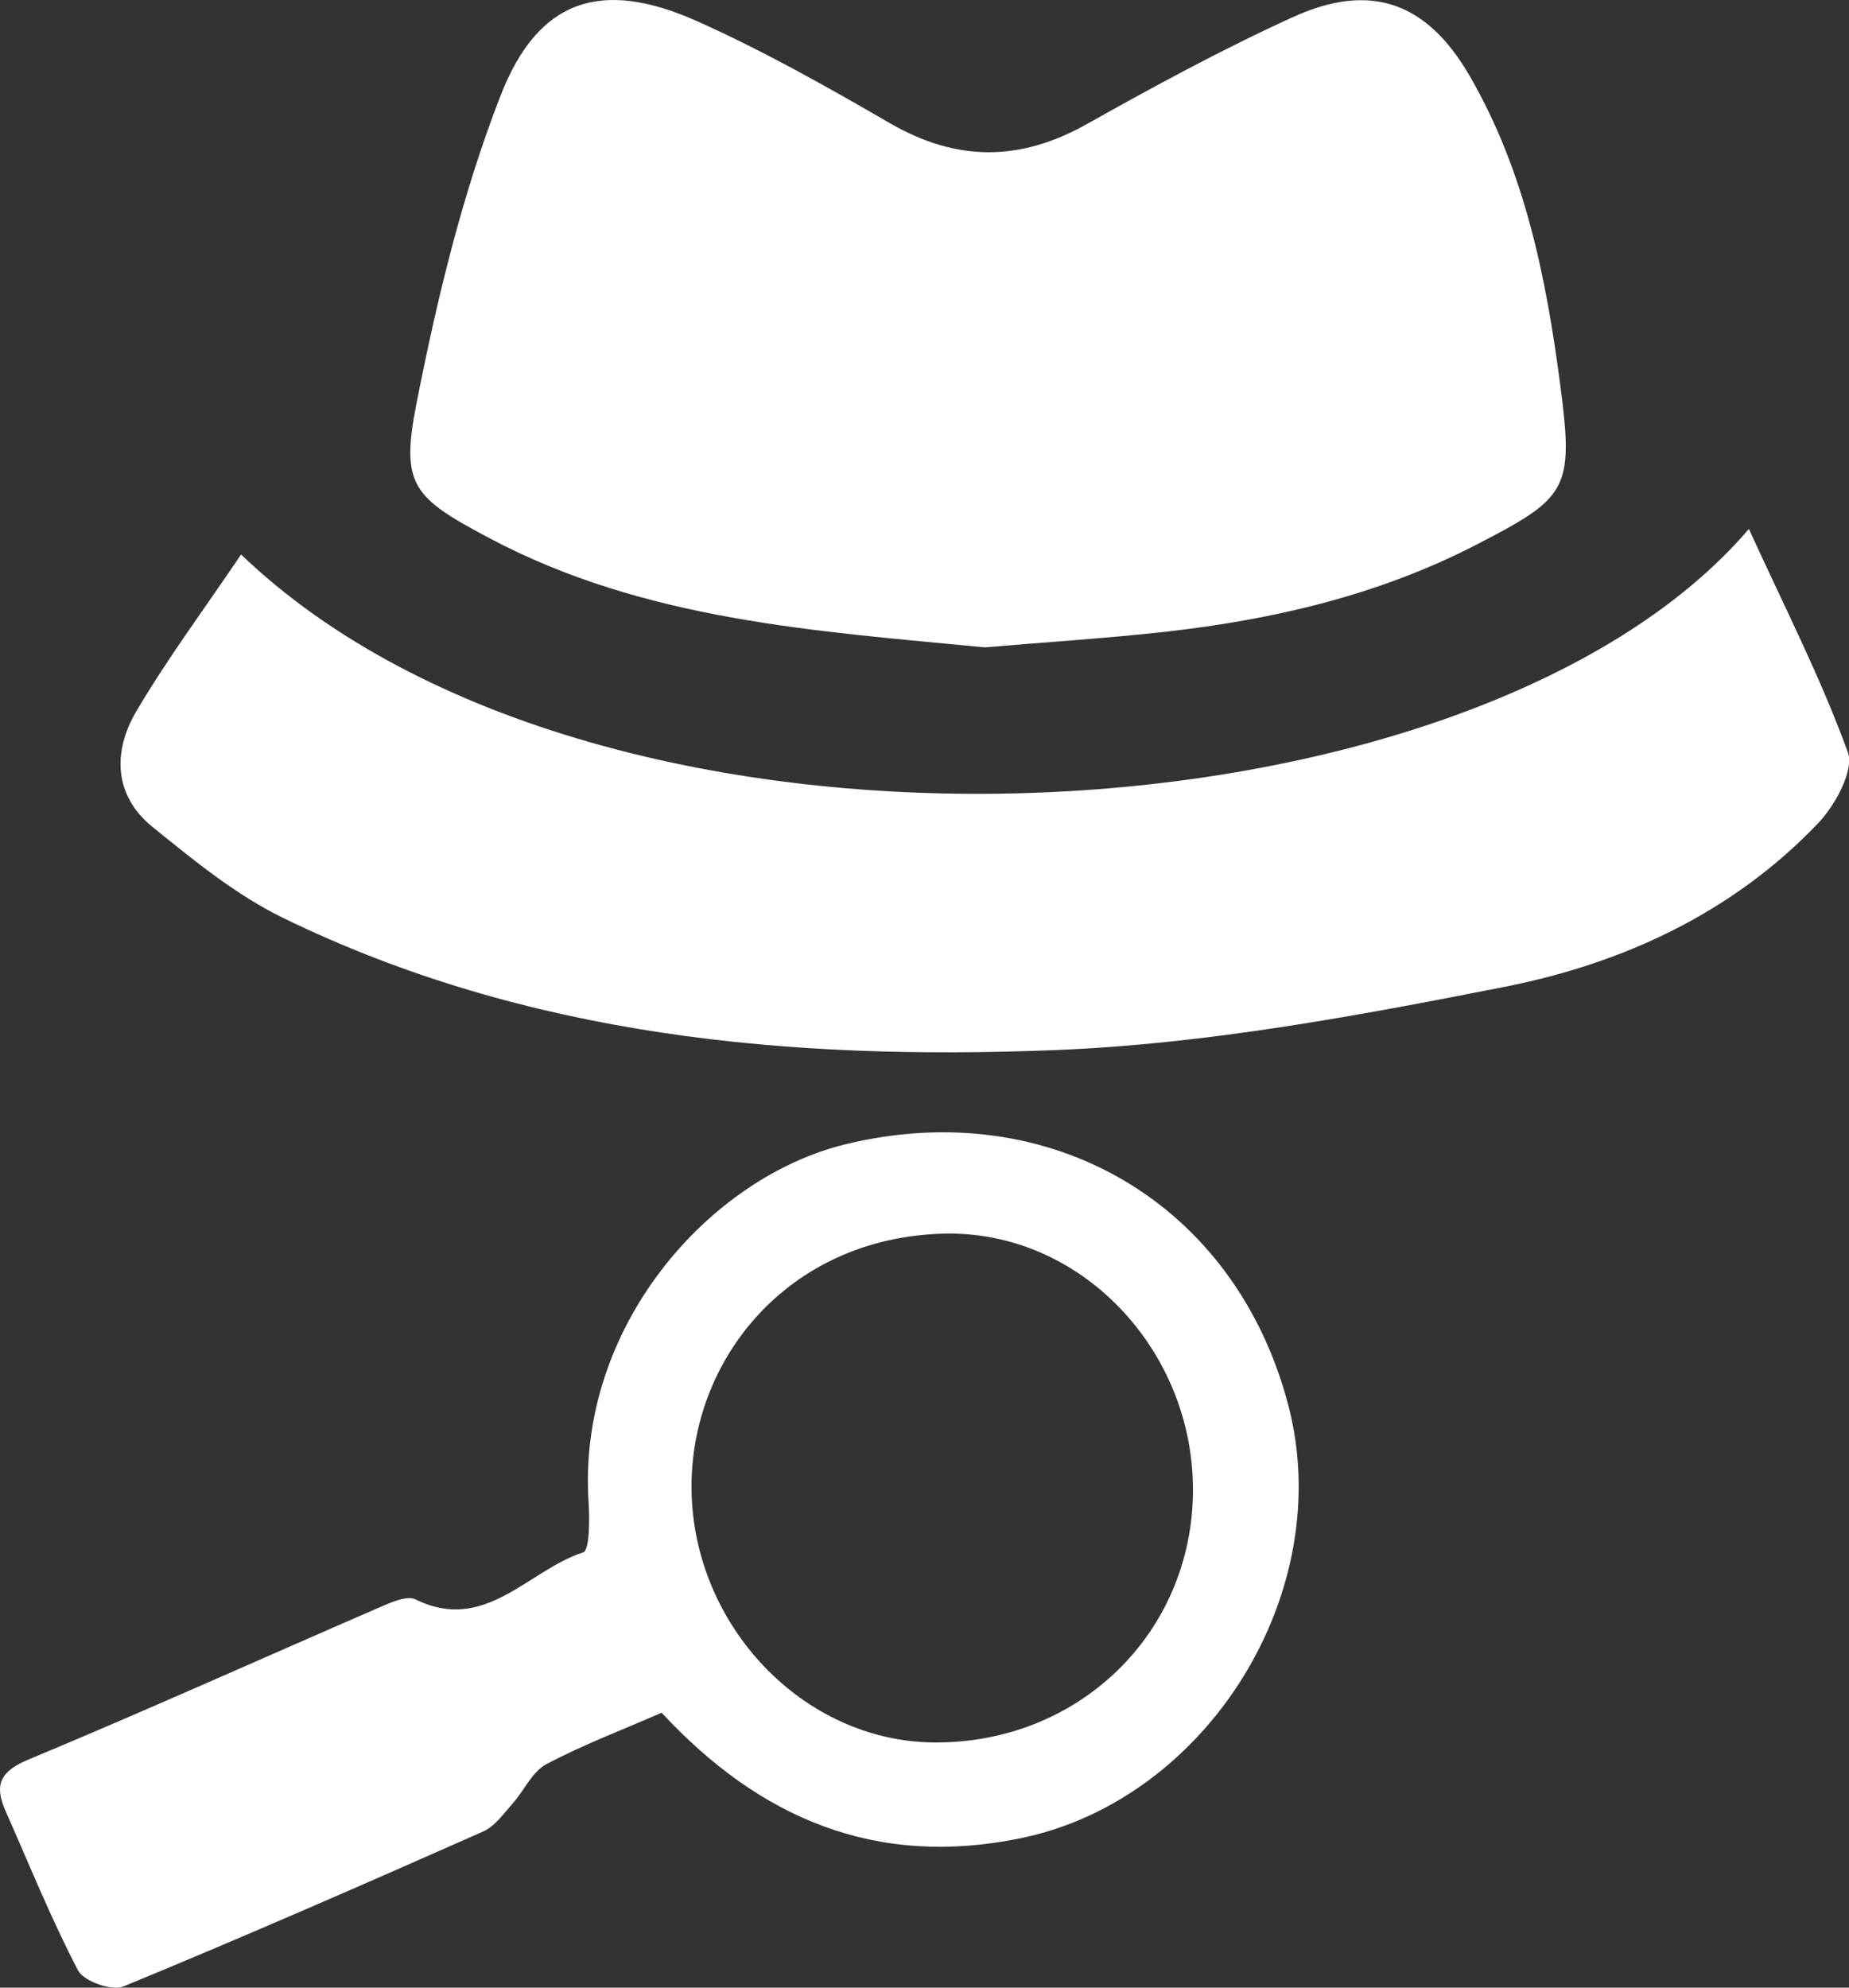 <svg xmlns="http://www.w3.org/2000/svg" width="40" height="43" viewBox="0 0 40 43" fill="none"><rect x="0" y="0" width="40" height="43" fill="#333333" stroke="none"/><g clip-path="url(#clip0_52_8042)"><path d="M21.304 14.005C17.657 13.651 13.945 13.43 10.568 11.632C8.945 10.768 8.661 10.502 9.006 8.748C9.45 6.487 9.995 4.212 10.827 2.073C11.644 -0.033 13.021 -0.458 15.068 0.453C16.5 1.092 17.878 1.869 19.239 2.658C20.68 3.496 22.054 3.503 23.505 2.688C24.968 1.867 26.446 1.064 27.972 0.369C29.651 -0.395 30.866 0.047 31.789 1.634C32.995 3.712 33.454 6.029 33.759 8.37C34.05 10.598 33.901 10.772 31.928 11.789C29.818 12.876 27.552 13.404 25.217 13.667C23.933 13.81 22.646 13.89 21.304 14.005Z" fill="white"></path><path d="M5.212 11.993C13.037 19.506 31.863 18.433 37.834 11.443C38.593 13.108 39.385 14.651 39.974 16.271C40.117 16.66 39.704 17.416 39.339 17.802C37.487 19.748 35.112 20.842 32.559 21.347C29.357 21.979 26.106 22.584 22.858 22.716C17.115 22.948 11.414 22.436 6.12 19.856C5.1 19.358 4.187 18.609 3.295 17.886C2.462 17.21 2.438 16.259 2.944 15.397C3.617 14.252 4.416 13.181 5.214 11.998L5.212 11.993Z" fill="white"></path><path d="M14.313 37.053C13.46 37.426 12.61 37.746 11.816 38.168C11.509 38.333 11.337 38.741 11.085 39.023C10.892 39.239 10.703 39.511 10.454 39.622C7.871 40.765 5.282 41.899 2.671 42.974C2.419 43.078 1.812 42.864 1.688 42.627C1.104 41.509 0.631 40.331 0.119 39.176C-0.128 38.617 -0.003 38.323 0.617 38.065C3.193 36.992 5.738 35.844 8.297 34.736C8.514 34.642 8.821 34.517 8.991 34.602C10.498 35.344 11.425 33.965 12.615 33.585C12.755 33.541 12.757 32.879 12.734 32.51C12.478 28.711 15.333 25.471 18.302 24.752C22.694 23.689 26.712 26.008 27.867 30.387C28.933 34.433 26.129 38.922 22.103 39.763C18.952 40.42 16.434 39.338 14.315 37.055L14.313 37.053ZM25.808 32.245C25.817 29.199 23.372 26.602 20.393 26.689C17.038 26.786 14.928 29.418 14.96 32.223C14.995 35.168 17.375 37.678 20.214 37.696C23.344 37.715 25.796 35.327 25.808 32.247V32.245Z" fill="white"></path></g><defs><clipPath id="clip0_52_8042"><rect width="40" height="43" fill="white"></rect></clipPath></defs></svg>